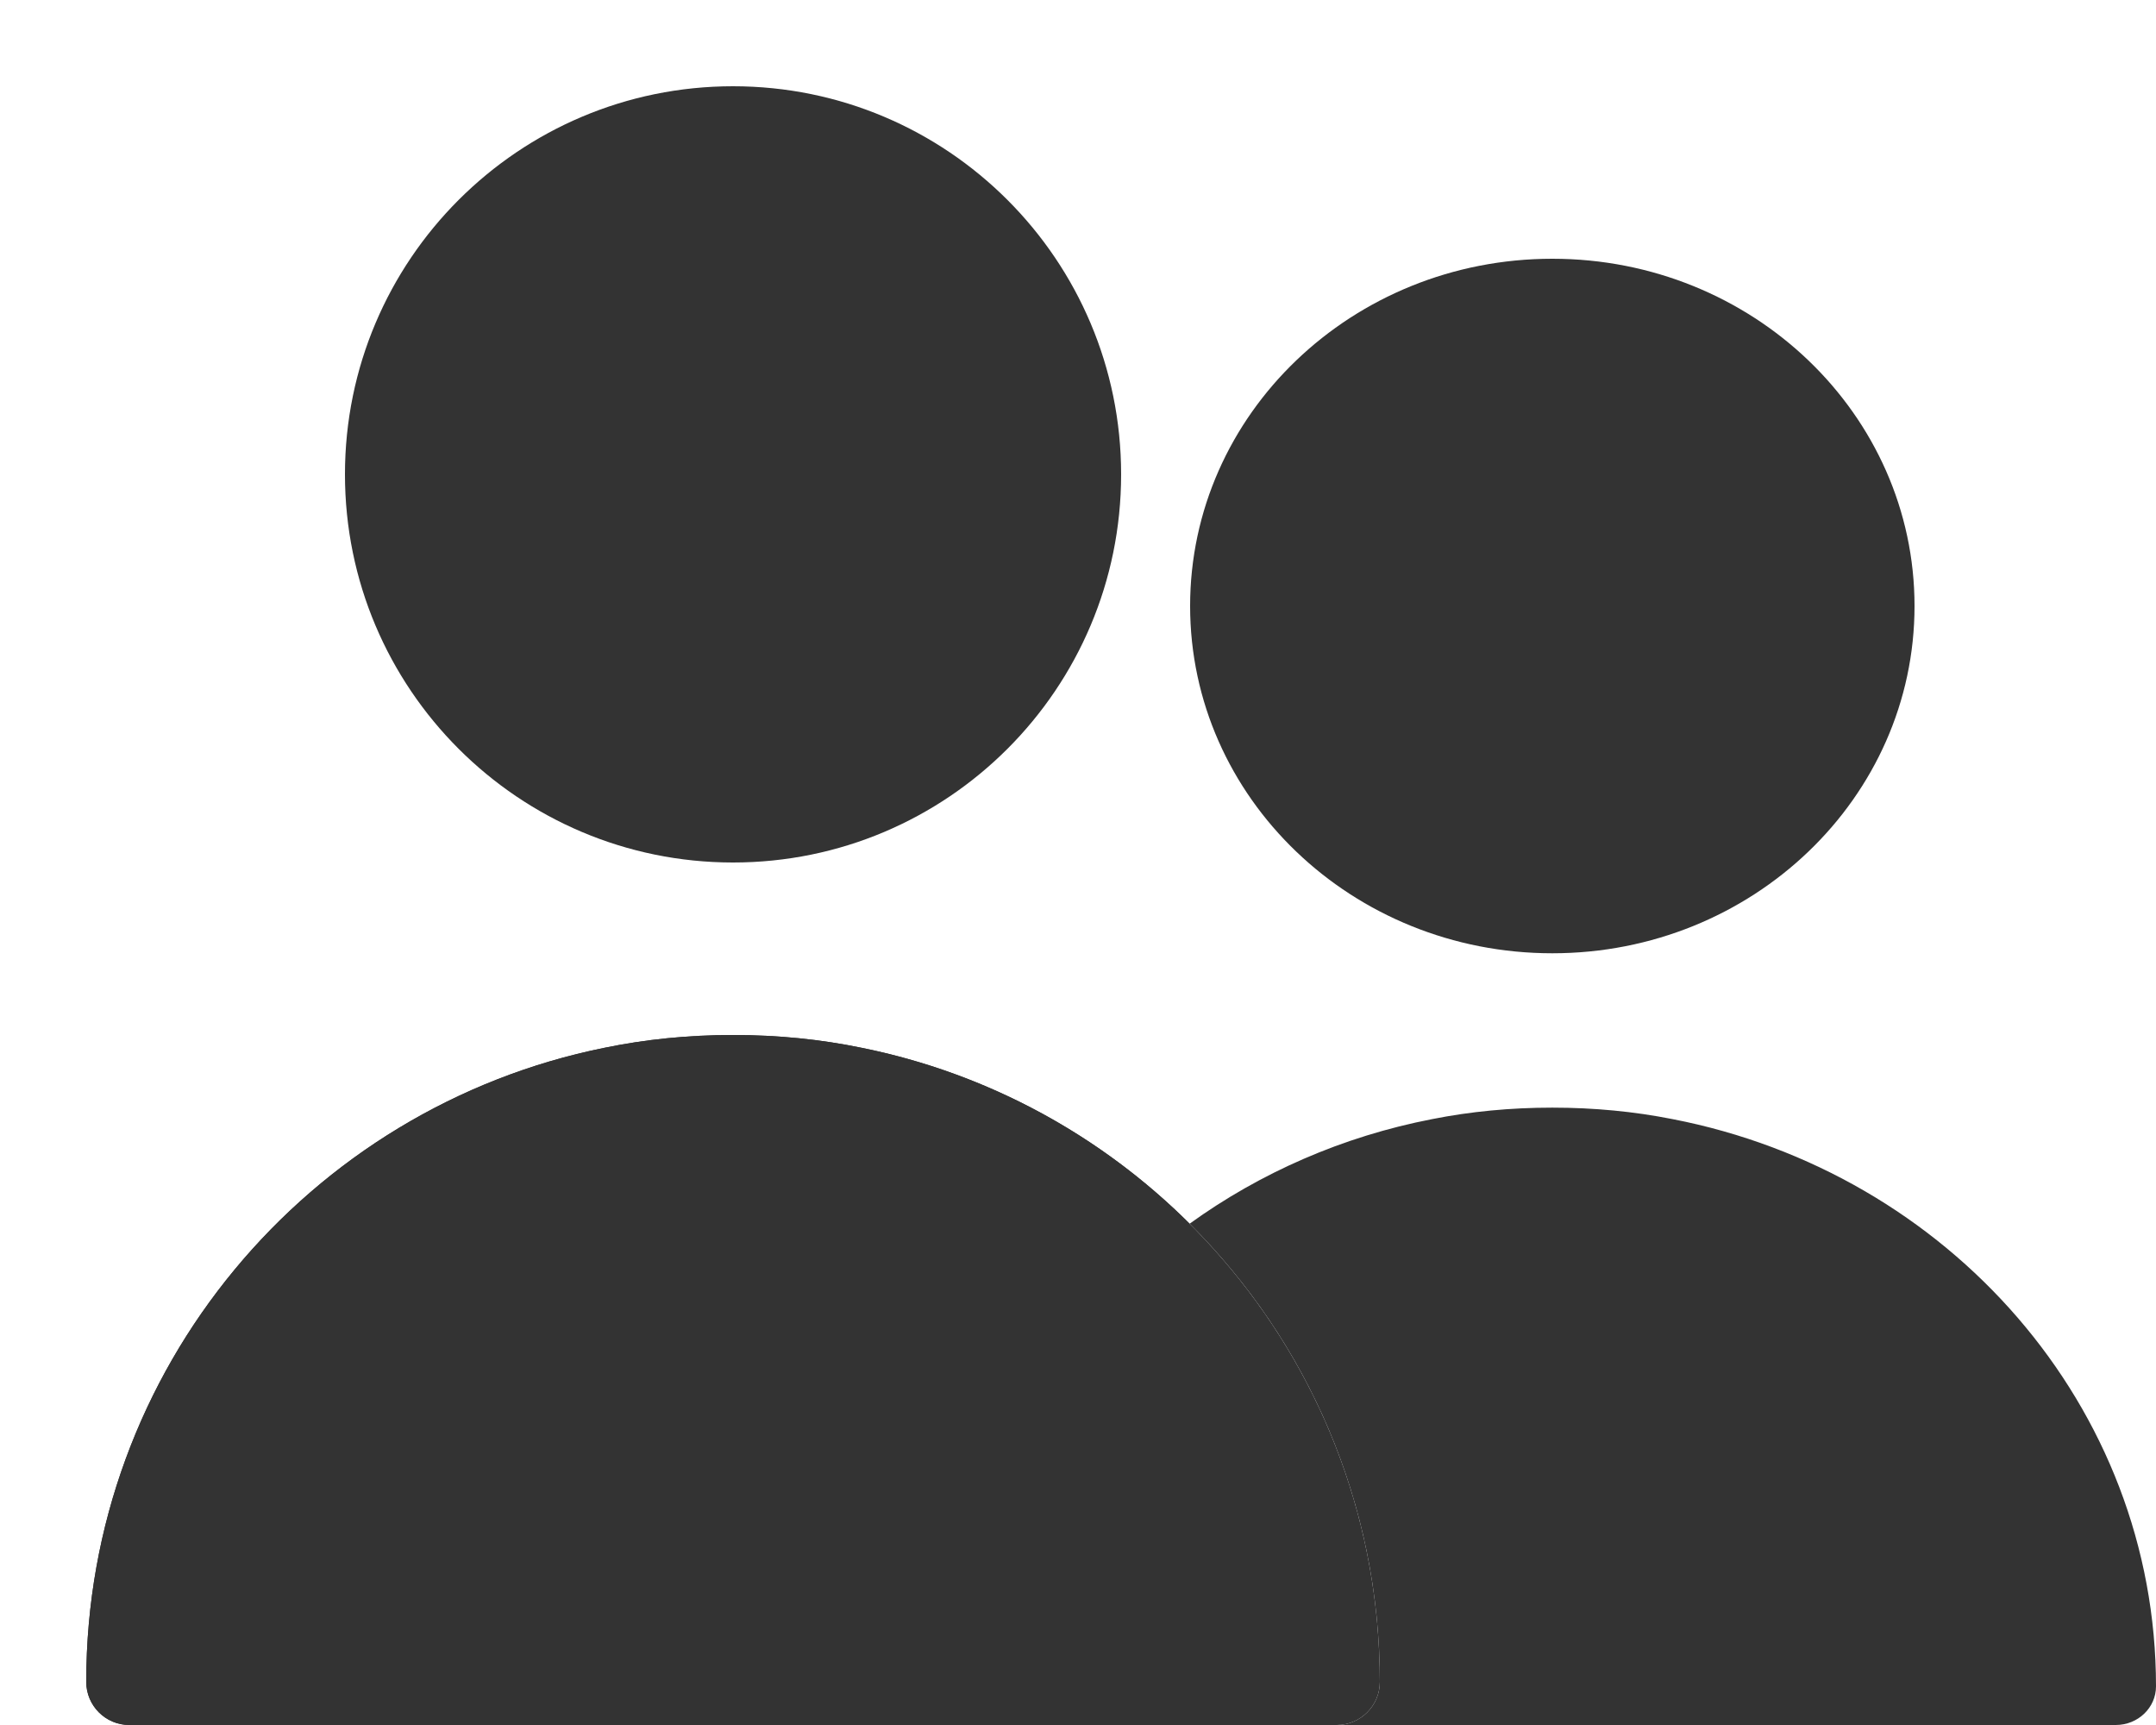 <svg width="80" height="64" viewBox="0 0 80 64" fill="none" xmlns="http://www.w3.org/2000/svg">
<path d="M27.2 3.2C19.247 3.2 12.8 9.647 12.8 17.6C12.8 25.553 19.247 32 27.2 32C35.153 32 41.6 25.553 41.6 17.6C41.6 9.647 35.153 3.2 27.2 3.2Z" fill="#333333"/>
<path d="M22.425 38.876C23.951 38.56 25.536 38.4 27.2 38.4C28.864 38.4 30.45 38.56 31.975 38.876C42.942 41.09 51.2 50.779 51.2 62.4C51.2 63.284 50.484 64 49.6 64H4.8C3.917 64 3.2 63.284 3.2 62.4C3.2 50.779 11.458 41.09 22.425 38.876Z" fill="#333333"/>
<path fill-rule="evenodd" clip-rule="evenodd" d="M44.16 22.484C44.16 15.368 50.177 9.6 57.6 9.6C65.023 9.6 71.04 15.368 71.04 22.484C71.04 29.6 65.023 35.368 57.6 35.368C50.177 35.368 44.16 29.6 44.16 22.484ZM57.6 41.095C56.047 41.095 54.567 41.238 53.144 41.52C49.817 42.164 46.757 43.514 44.142 45.401C40.874 42.145 36.673 39.824 31.975 38.875C30.45 38.56 28.864 38.4 27.2 38.4C25.536 38.4 23.95 38.56 22.425 38.875C11.458 41.09 3.2 50.779 3.2 62.4C3.2 63.284 3.916 64 4.8 64H36.693C35.869 64 35.2 63.359 35.2 62.568C35.2 55.55 38.712 49.319 44.142 45.401C48.502 49.746 51.2 55.757 51.2 62.4C51.2 63.284 50.484 64 49.6 64H78.507C79.331 64 80 63.359 80 62.568C80 52.171 72.293 43.502 62.056 41.52C60.633 41.238 59.153 41.095 57.6 41.095Z" fill="#333333"/>
</svg>
